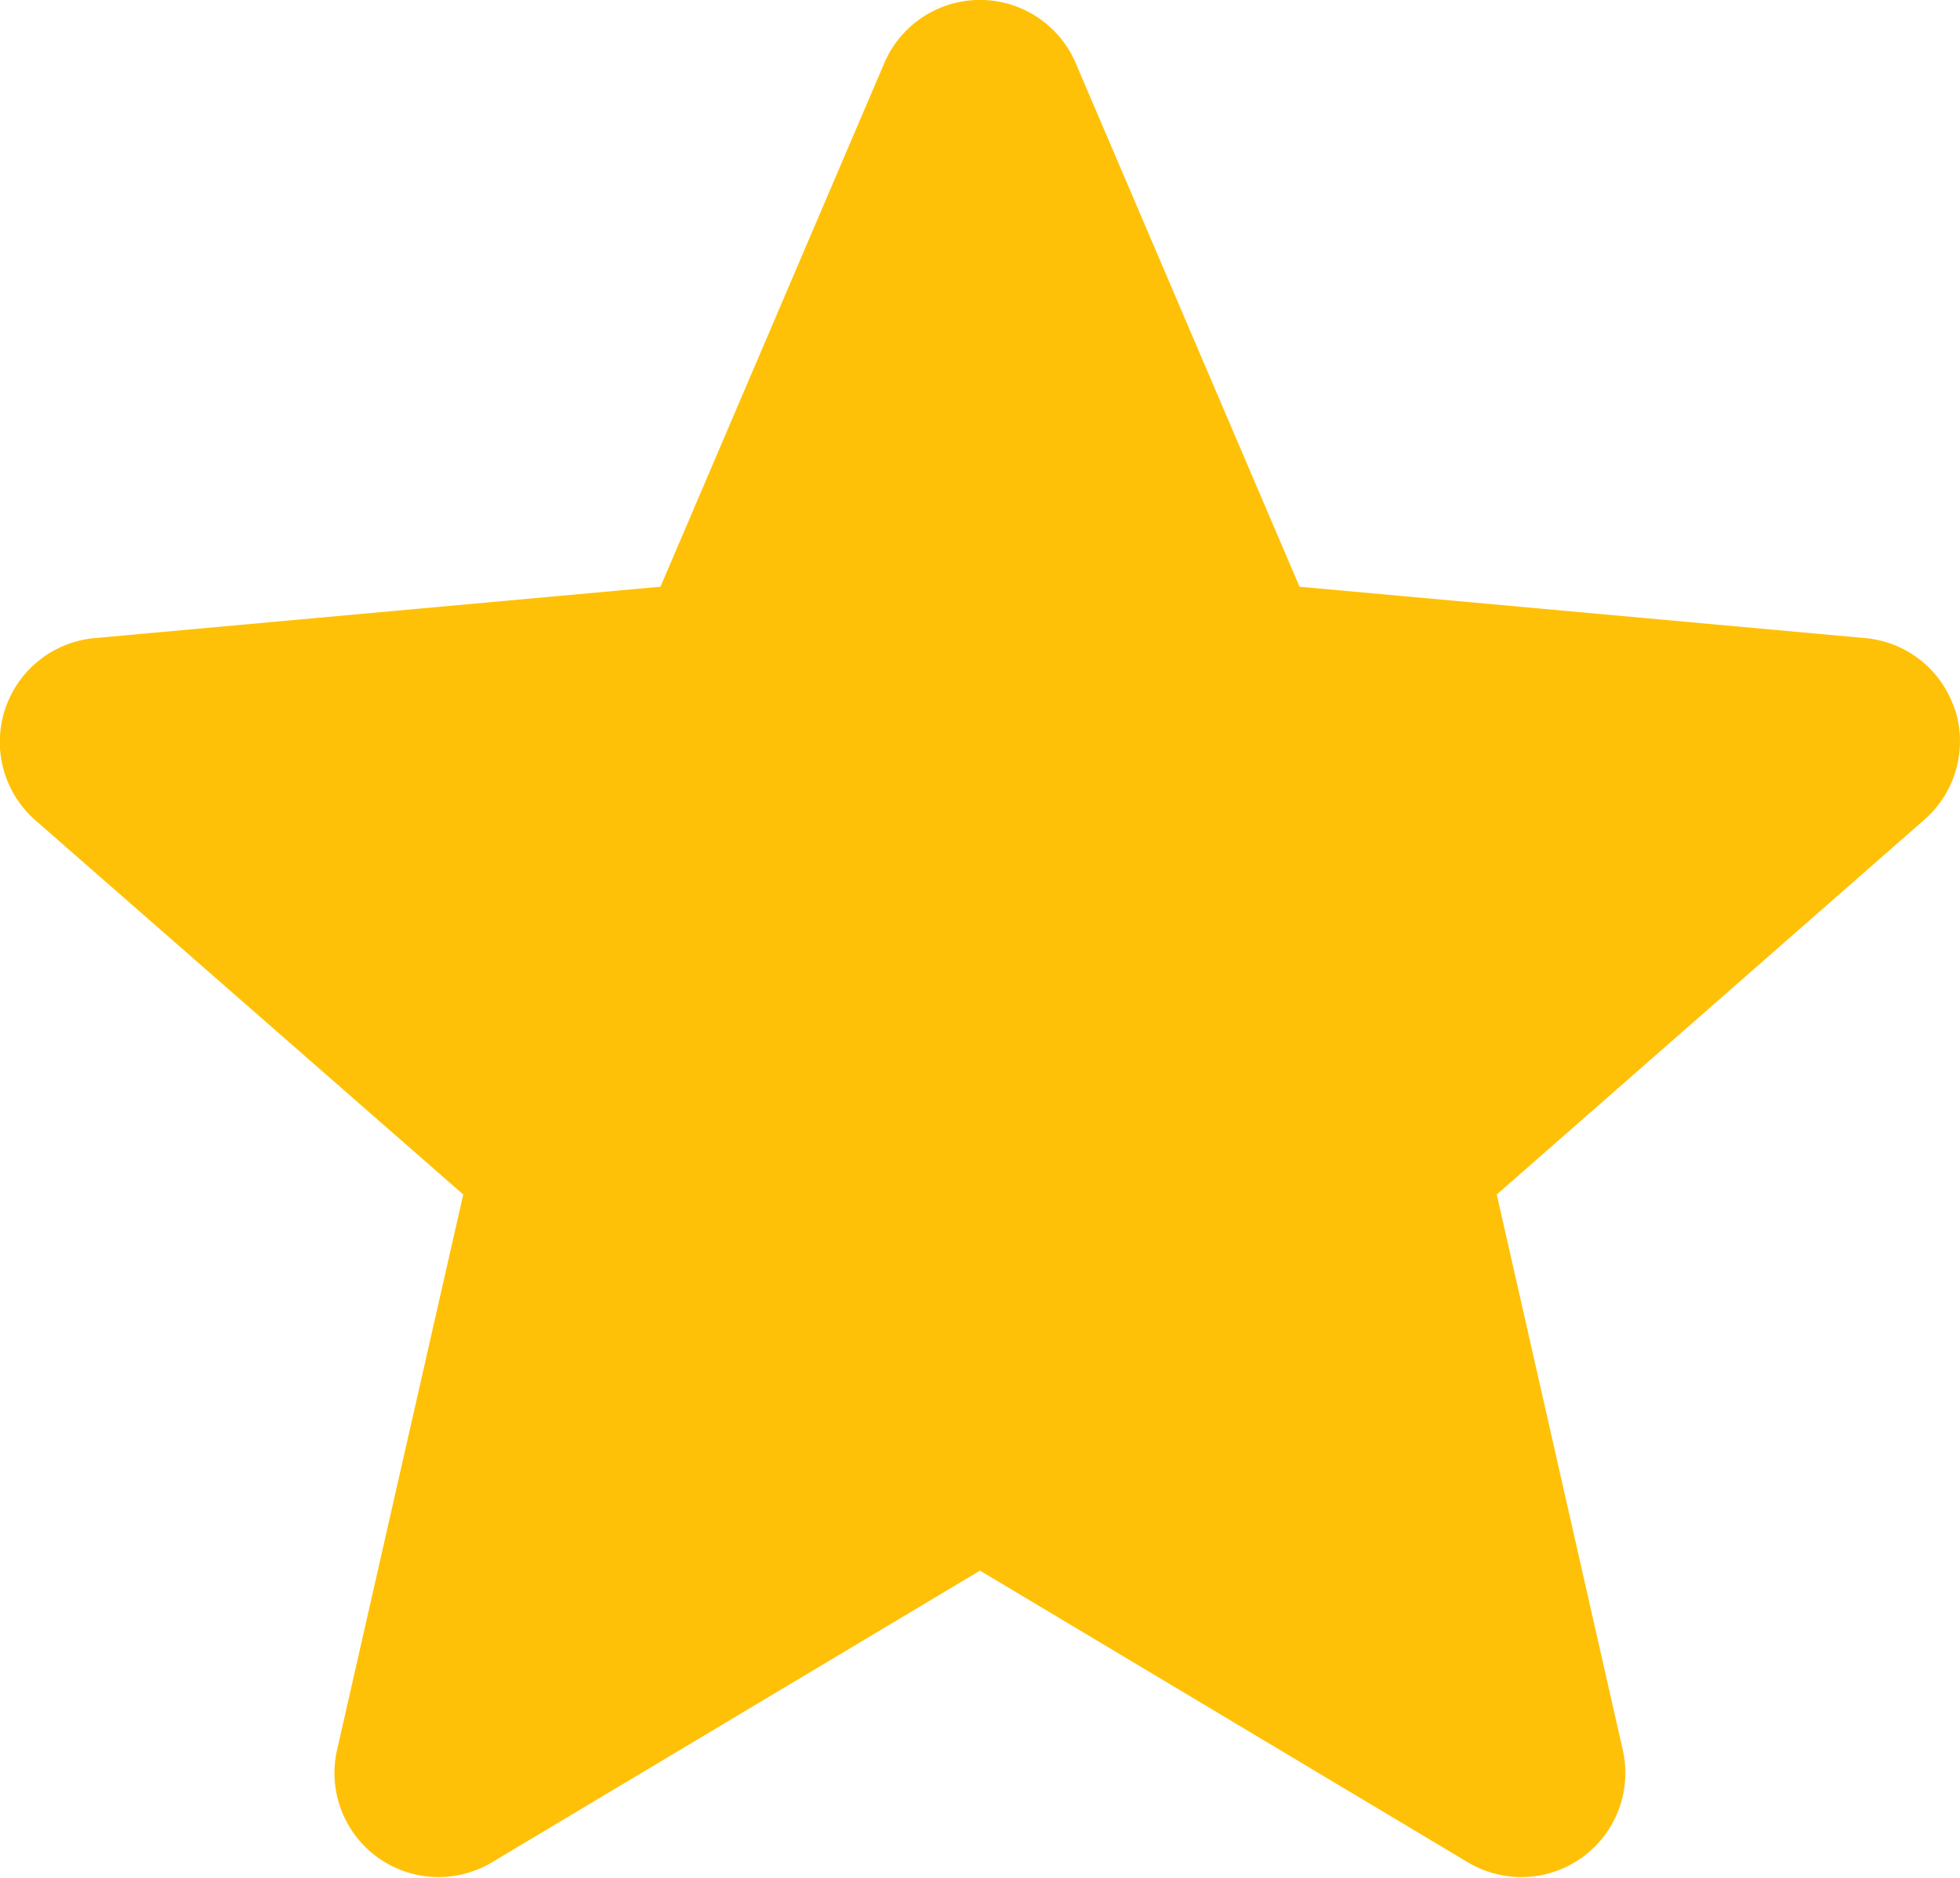 <svg xmlns="http://www.w3.org/2000/svg" width="11.826" height="11.333" viewBox="0 0 11.826 11.333">
  <path id="star" d="M11.795,4.774a.627.627,0,0,0-.541-.432l-3.413-.31L6.491.873a.628.628,0,0,0-1.156,0L3.985,4.032l-3.414.31a.629.629,0,0,0-.357,1.1L2.795,7.7l-.761,3.351a.628.628,0,0,0,.935.679l2.944-1.76,2.943,1.76a.628.628,0,0,0,.935-.679L9.031,7.7l2.58-2.262a.629.629,0,0,0,.184-.668Zm0,0" transform="translate(0 -0.491)" fill="#ffc107"/>
</svg>

